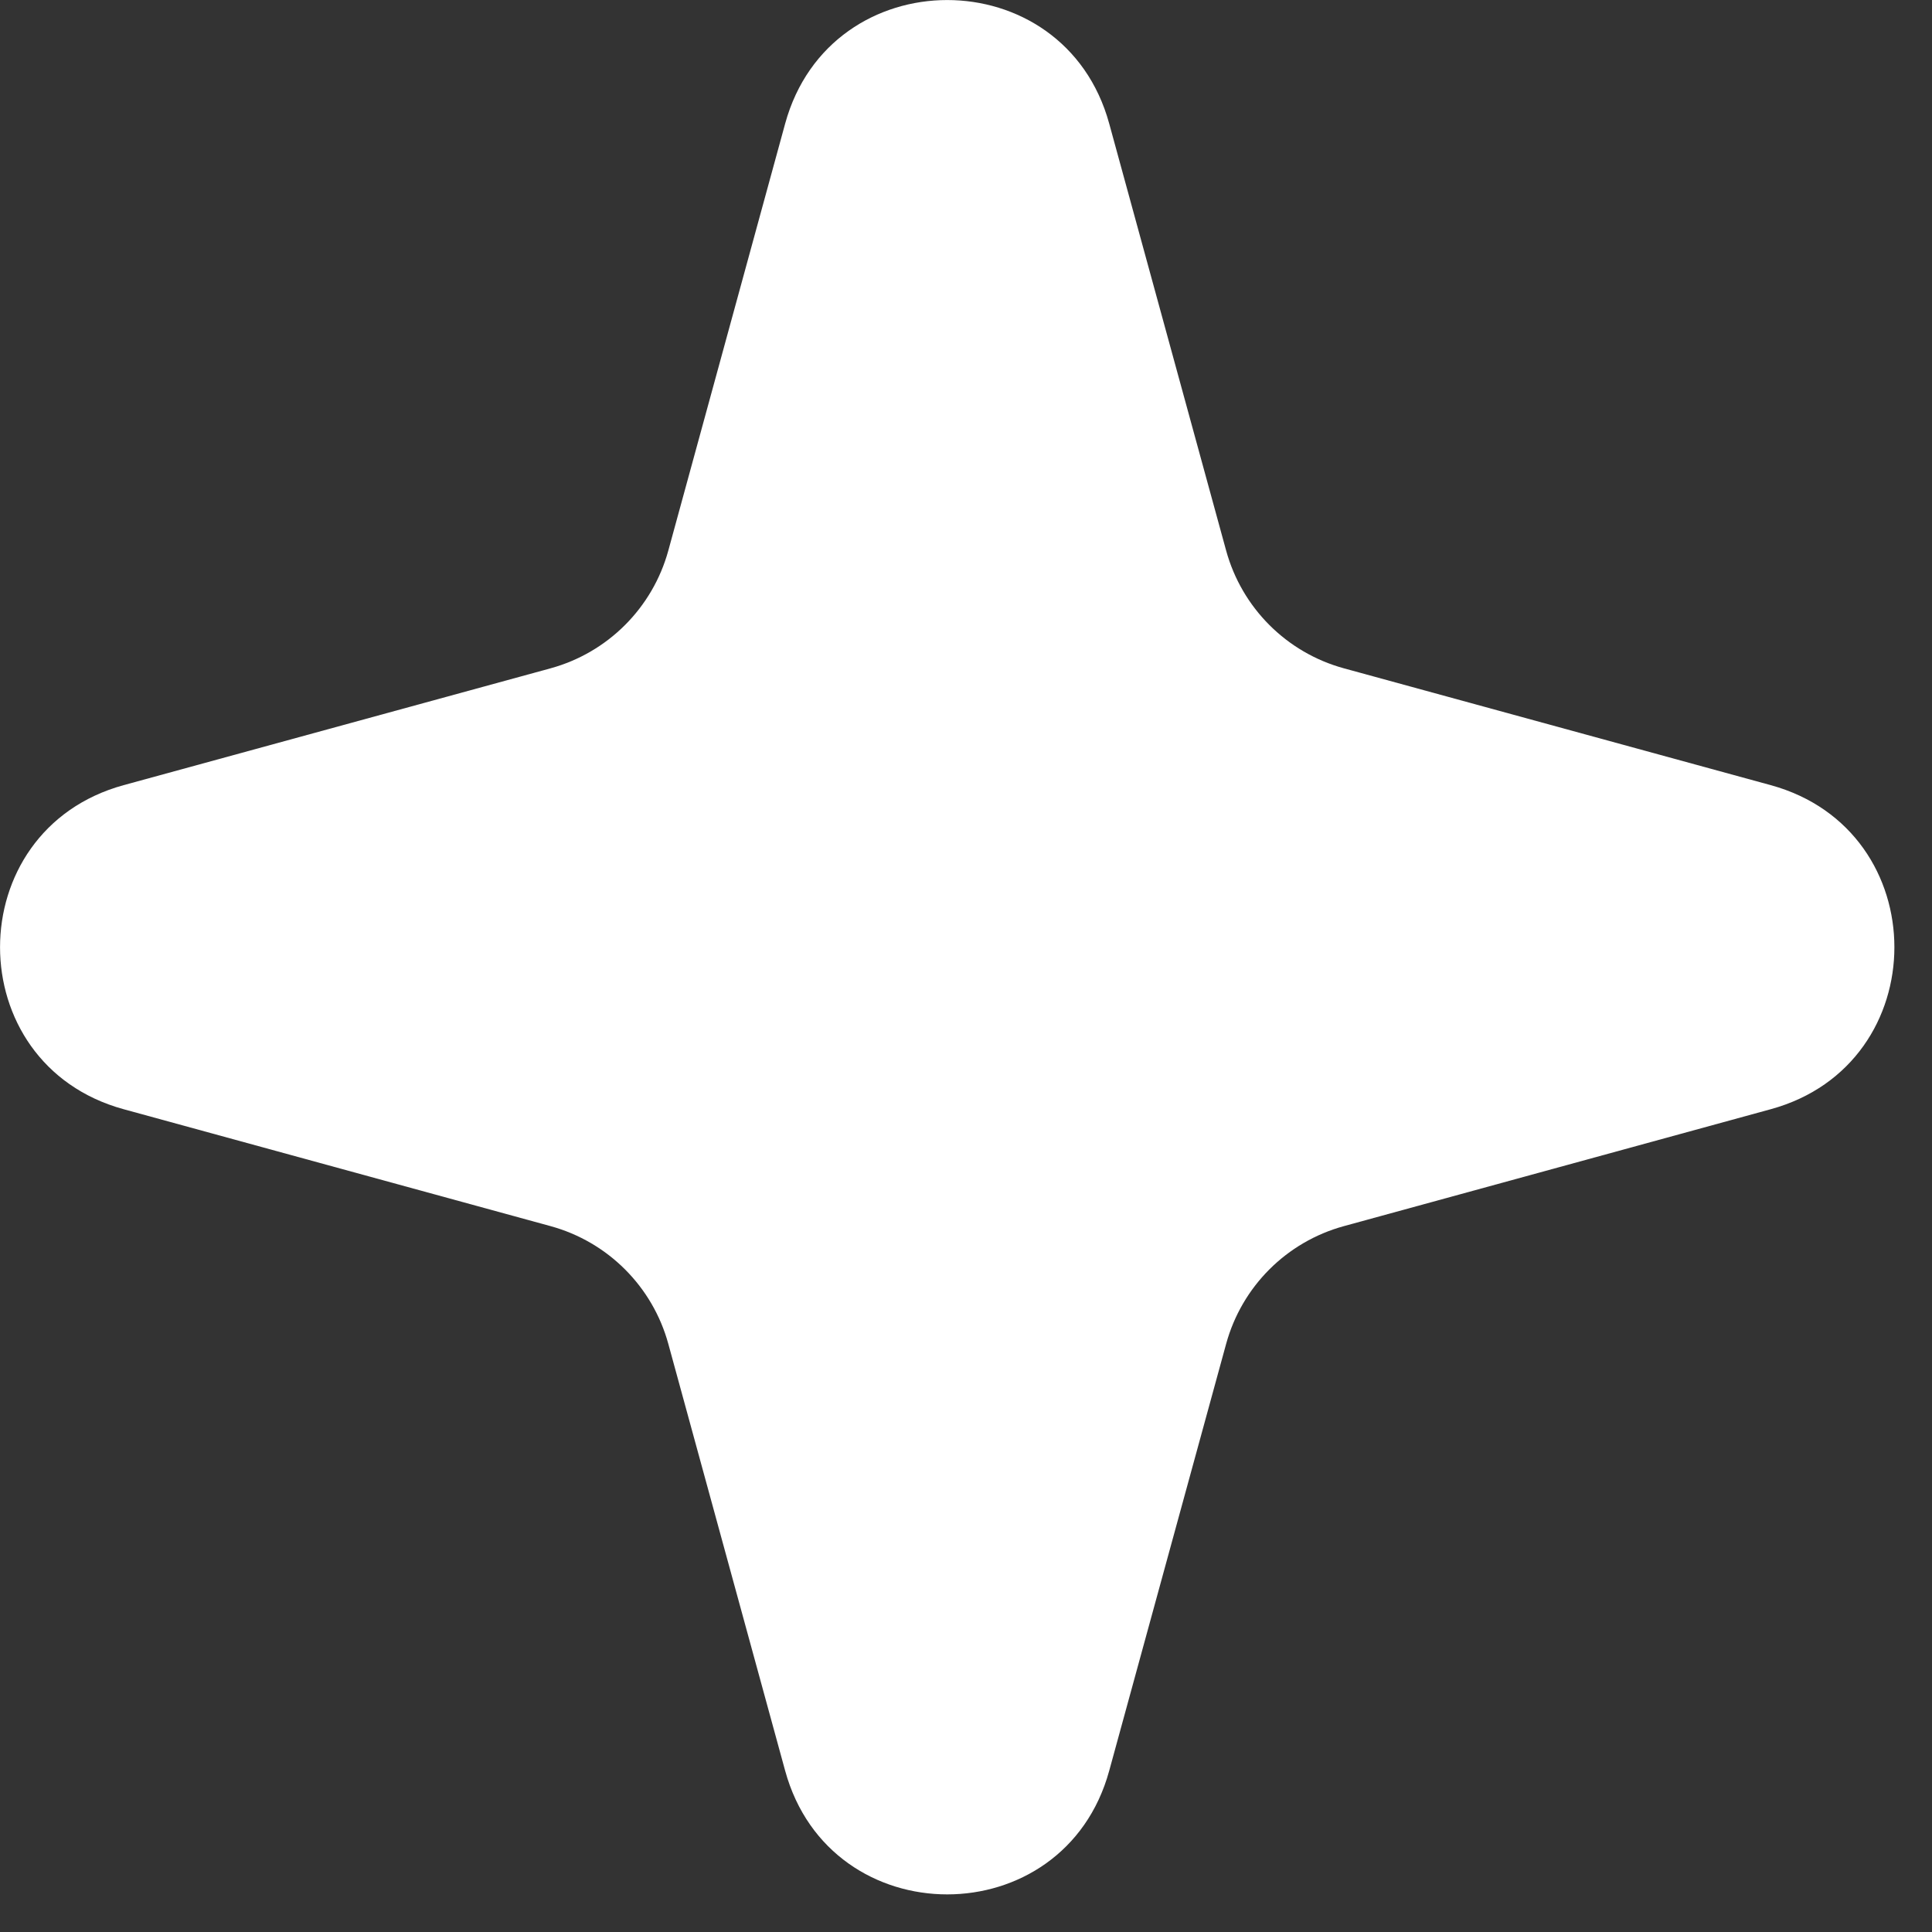 <?xml version="1.0" encoding="UTF-8"?> <svg xmlns="http://www.w3.org/2000/svg" width="23" height="23" viewBox="0 0 23 23" fill="none"><rect x="0" y="0" width="23" height="23" fill="#333333" stroke="none"/> <path d="M9.347 1.472C9.885 -0.49 12.668 -0.49 13.205 1.472L14.597 6.555C14.784 7.236 15.316 7.769 15.998 7.956L21.08 9.347C23.043 9.885 23.043 12.668 21.08 13.205L15.998 14.597C15.316 14.784 14.784 15.316 14.597 15.998L13.205 21.08C12.668 23.043 9.885 23.043 9.347 21.08L7.956 15.998C7.769 15.316 7.236 14.784 6.555 14.597L1.472 13.205C-0.49 12.668 -0.49 9.885 1.472 9.347L6.555 7.956C7.236 7.769 7.769 7.236 7.956 6.555L9.347 1.472Z" fill="white"></path> </svg> 